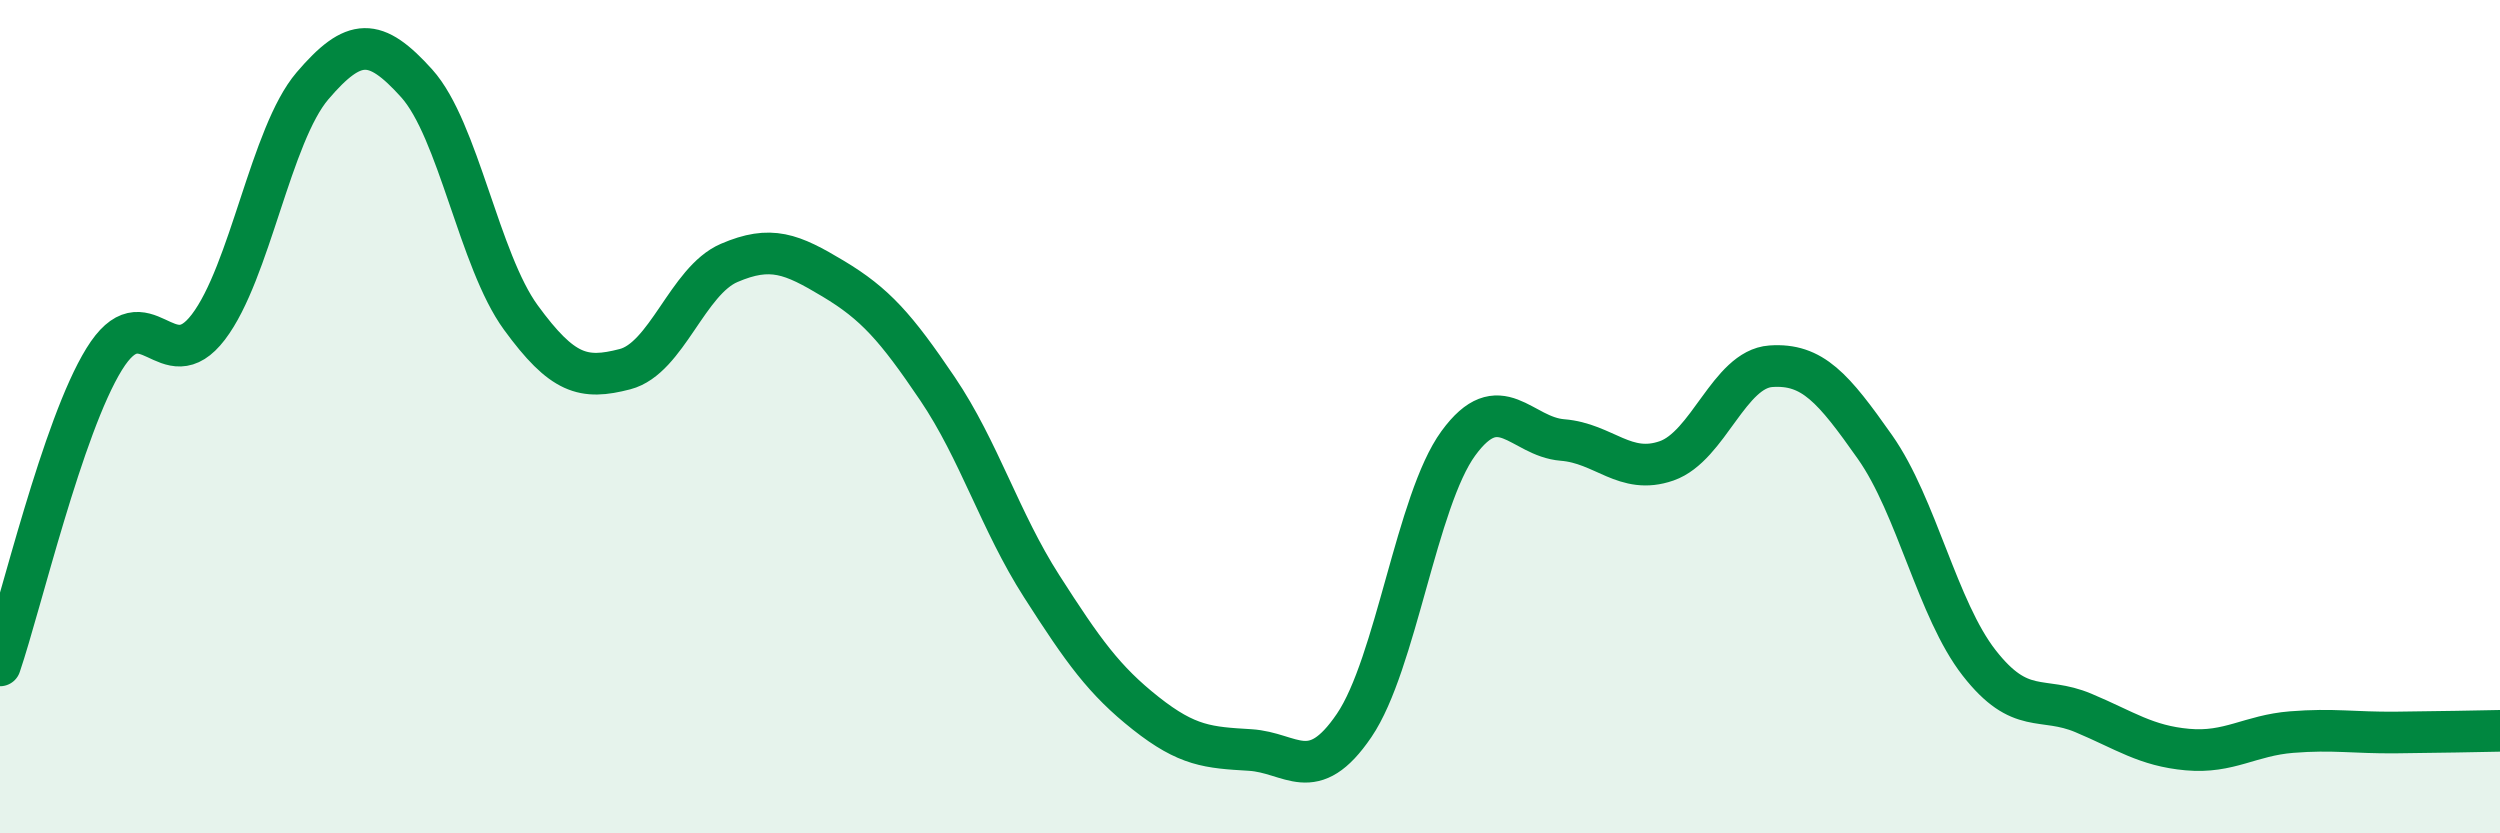 
    <svg width="60" height="20" viewBox="0 0 60 20" xmlns="http://www.w3.org/2000/svg">
      <path
        d="M 0,15.97 C 0.5,14.5 1.5,10.24 2.5,8.62 C 3.5,7 4,9.16 5,7.85 C 6,6.54 6.5,3.23 7.5,2.06 C 8.5,0.89 9,0.89 10,2 C 11,3.11 11.5,6.25 12.5,7.62 C 13.5,8.99 14,9.12 15,8.86 C 16,8.6 16.5,6.74 17.5,6.31 C 18.5,5.88 19,6.09 20,6.69 C 21,7.29 21.5,7.85 22.5,9.33 C 23.5,10.81 24,12.51 25,14.07 C 26,15.63 26.5,16.33 27.5,17.12 C 28.5,17.91 29,17.94 30,18 C 31,18.06 31.5,18.88 32.5,17.41 C 33.5,15.94 34,12.01 35,10.64 C 36,9.27 36.5,10.48 37.5,10.56 C 38.5,10.64 39,11.41 40,11.06 C 41,10.71 41.5,8.86 42.5,8.79 C 43.5,8.72 44,9.31 45,10.73 C 46,12.15 46.5,14.63 47.5,15.91 C 48.5,17.19 49,16.69 50,17.11 C 51,17.53 51.5,17.9 52.5,17.99 C 53.5,18.08 54,17.65 55,17.57 C 56,17.49 56.5,17.59 57.5,17.58 C 58.5,17.57 59.5,17.55 60,17.54L60 20L0 20Z"
        fill="#008740"
        opacity="0.1"
        stroke-linecap="round"
        stroke-linejoin="round"
      />
      <path
        d="M 0,15.97 C 0.5,14.5 1.5,10.24 2.5,8.62 C 3.5,7 4,9.16 5,7.85 C 6,6.54 6.5,3.23 7.5,2.06 C 8.5,0.89 9,0.89 10,2 C 11,3.11 11.5,6.25 12.5,7.62 C 13.5,8.99 14,9.12 15,8.86 C 16,8.6 16.5,6.74 17.5,6.31 C 18.5,5.88 19,6.09 20,6.69 C 21,7.29 21.5,7.85 22.5,9.33 C 23.5,10.81 24,12.51 25,14.07 C 26,15.63 26.5,16.33 27.5,17.12 C 28.5,17.91 29,17.94 30,18 C 31,18.06 31.5,18.88 32.5,17.41 C 33.5,15.94 34,12.01 35,10.64 C 36,9.27 36.5,10.48 37.5,10.56 C 38.5,10.64 39,11.41 40,11.06 C 41,10.71 41.5,8.86 42.5,8.79 C 43.5,8.72 44,9.31 45,10.73 C 46,12.15 46.5,14.63 47.5,15.91 C 48.5,17.19 49,16.69 50,17.11 C 51,17.53 51.5,17.9 52.5,17.99 C 53.5,18.08 54,17.65 55,17.57 C 56,17.49 56.5,17.59 57.5,17.58 C 58.5,17.57 59.5,17.55 60,17.54"
        stroke="#008740"
        stroke-width="1"
        fill="none"
        stroke-linecap="round"
        stroke-linejoin="round"
      />
    </svg>
  